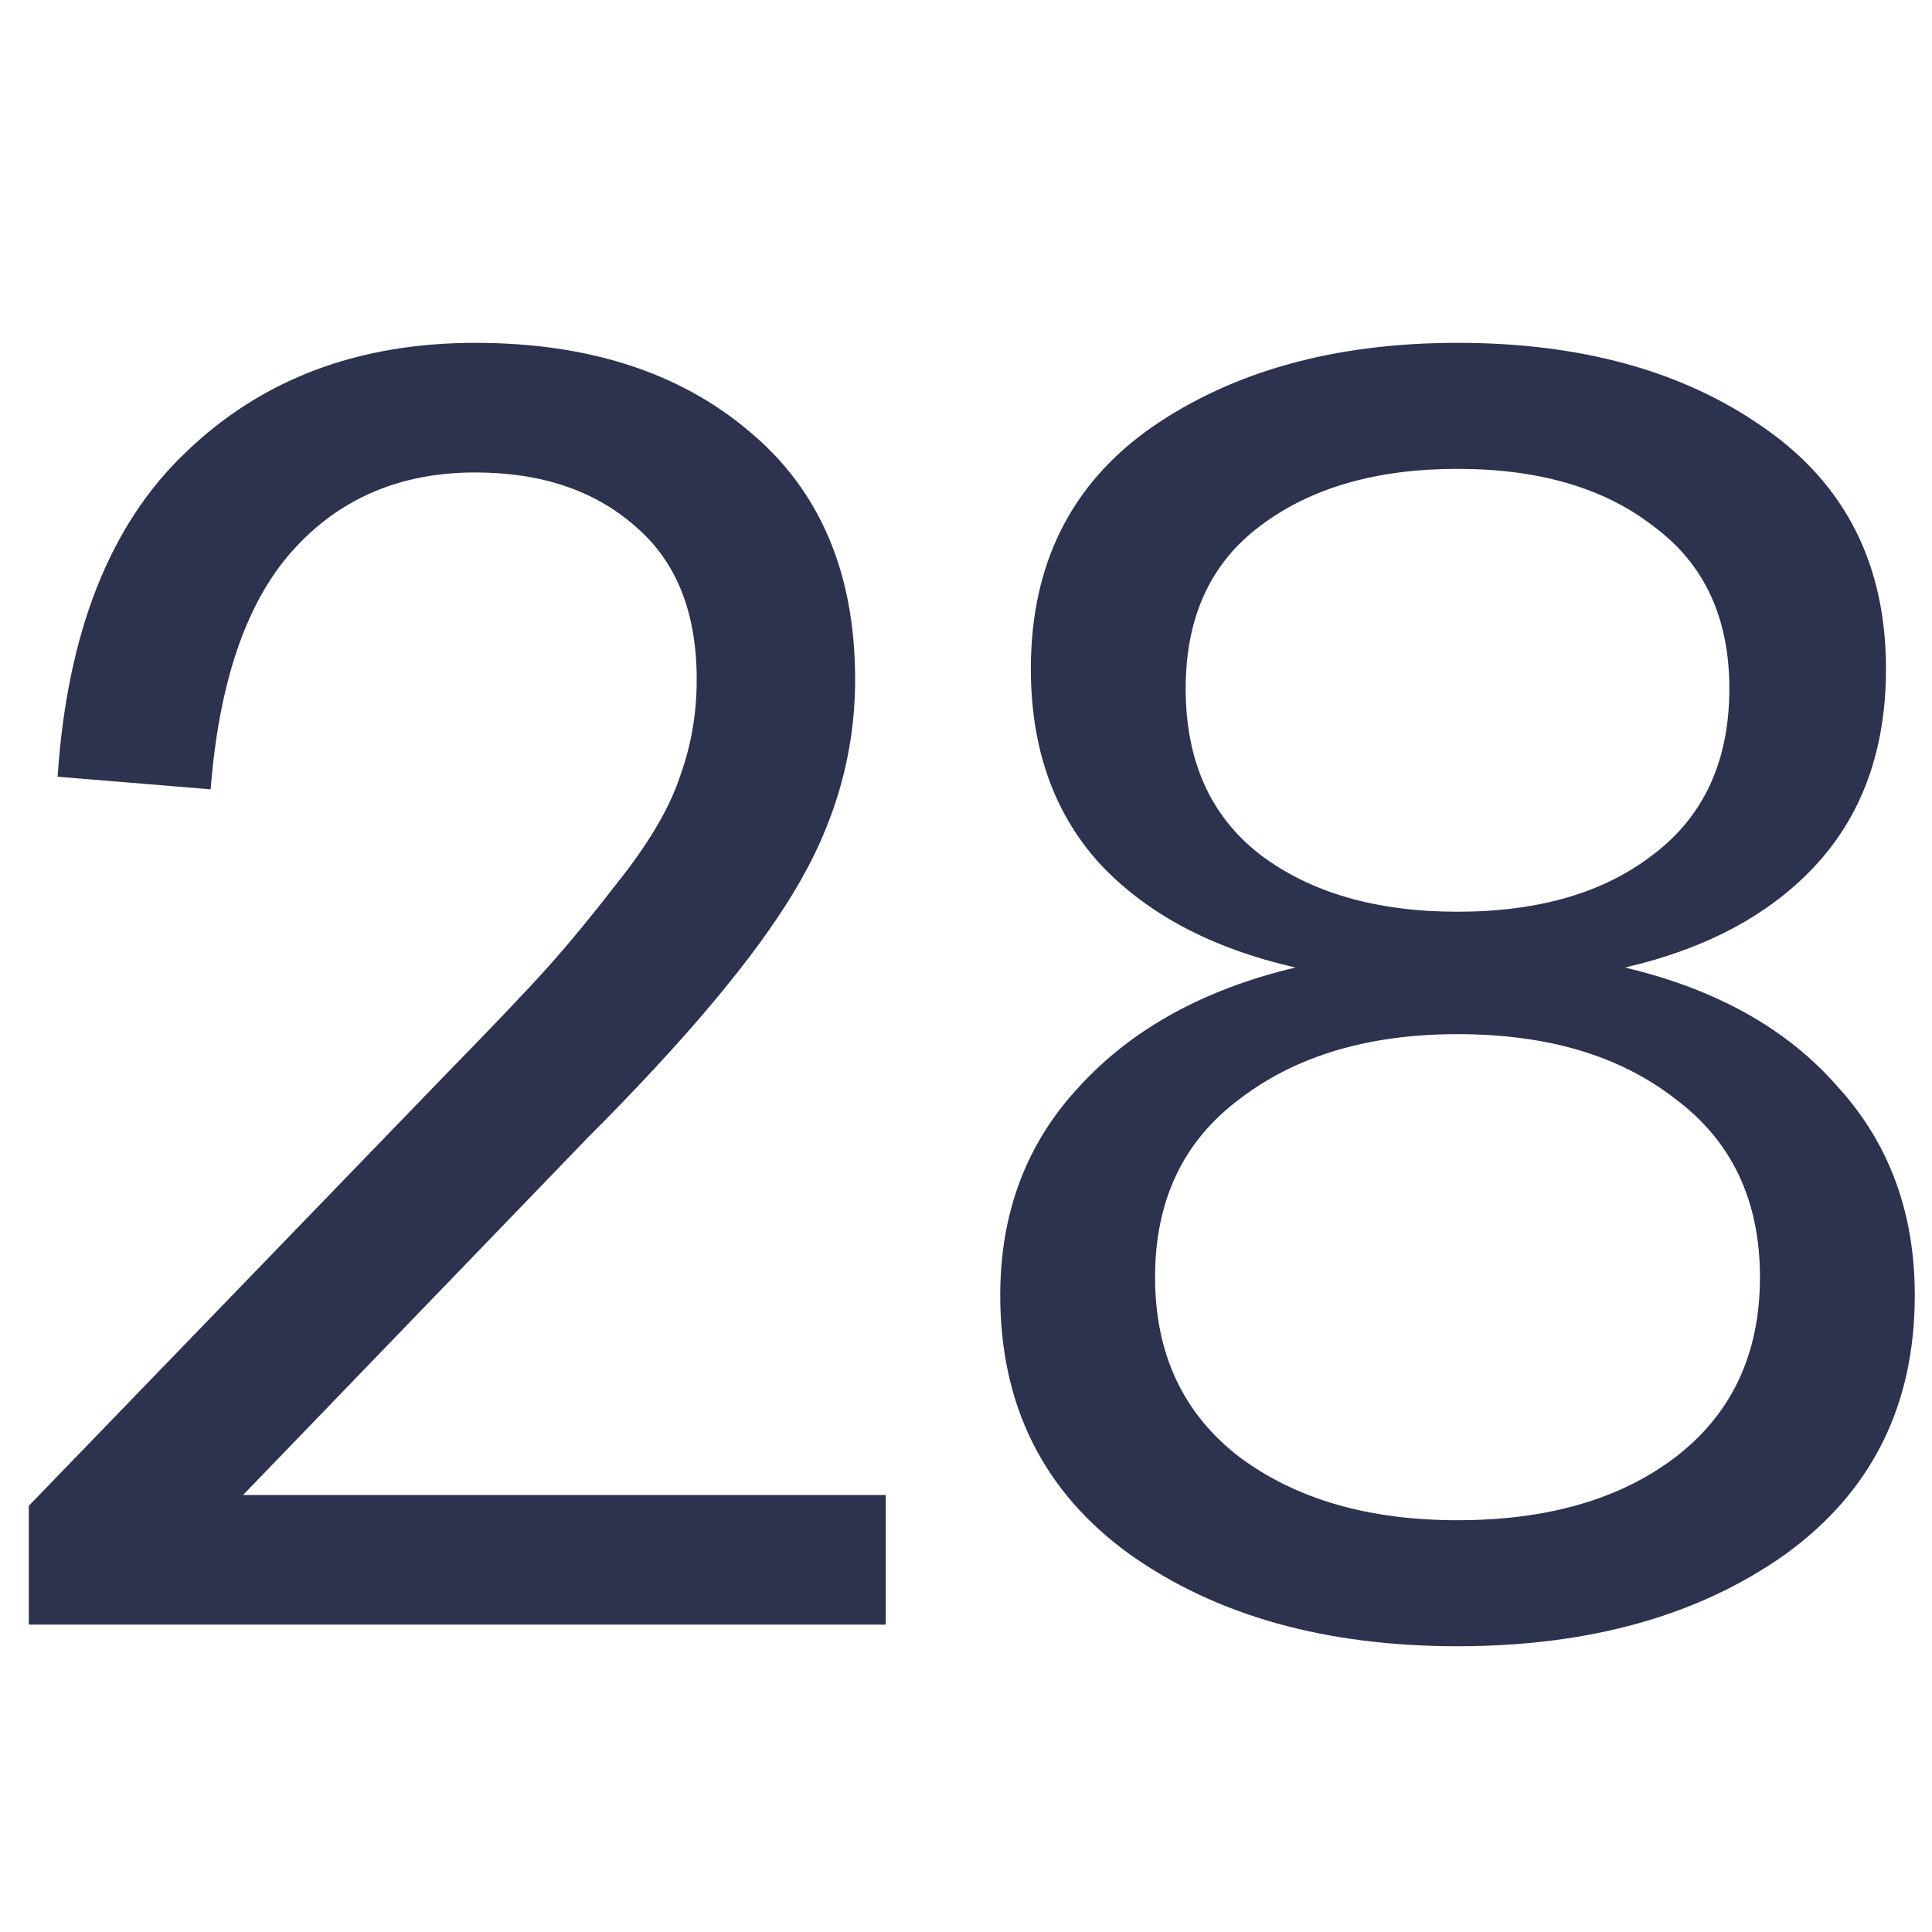 <svg width="44" height="44" viewBox="0 0 44 44" fill="none" xmlns="http://www.w3.org/2000/svg">
<g clip-path="url(#clip0_90_725)">
<path d="M5.535 34.048H20.172V37H0.656V34.294L10.127 24.495C11.275 23.32 12.068 22.486 12.505 21.994C12.97 21.475 13.53 20.791 14.186 19.944C14.842 19.097 15.279 18.331 15.498 17.648C15.744 16.965 15.867 16.24 15.867 15.475C15.867 13.944 15.402 12.783 14.473 11.99C13.544 11.17 12.327 10.76 10.824 10.76C9.102 10.76 7.708 11.361 6.642 12.564C5.603 13.739 4.988 15.543 4.797 17.976L1.312 17.689C1.531 14.409 2.501 11.949 4.223 10.309C5.945 8.642 8.145 7.808 10.824 7.808C13.393 7.808 15.471 8.478 17.056 9.817C18.669 11.156 19.475 13.042 19.475 15.475C19.475 17.17 19.01 18.782 18.081 20.313C17.179 21.816 15.607 23.689 13.366 25.93L5.535 34.048ZM37.007 22.035C39.084 22.527 40.697 23.429 41.845 24.741C43.02 26.026 43.608 27.611 43.608 29.497C43.608 32.012 42.624 33.98 40.656 35.401C38.688 36.795 36.2 37.492 33.194 37.492C30.187 37.492 27.7 36.795 25.732 35.401C23.764 33.98 22.78 32.012 22.78 29.497C22.78 27.611 23.381 26.026 24.584 24.741C25.786 23.429 27.426 22.527 29.504 22.035C27.59 21.598 26.101 20.805 25.035 19.657C23.996 18.509 23.477 17.033 23.477 15.229C23.477 12.851 24.392 11.02 26.224 9.735C28.082 8.45 30.406 7.808 33.194 7.808C36.009 7.808 38.332 8.45 40.164 9.735C42.022 11.02 42.952 12.851 42.952 15.229C42.952 17.033 42.432 18.509 41.394 19.657C40.355 20.805 38.893 21.598 37.007 22.035ZM27.003 15.68C27.003 17.32 27.563 18.577 28.684 19.452C29.832 20.327 31.335 20.764 33.194 20.764C35.052 20.764 36.542 20.327 37.663 19.452C38.811 18.577 39.385 17.32 39.385 15.68C39.385 14.067 38.811 12.837 37.663 11.99C36.542 11.115 35.052 10.678 33.194 10.678C31.335 10.678 29.832 11.115 28.684 11.99C27.563 12.837 27.003 14.067 27.003 15.68ZM33.194 34.622C35.244 34.622 36.897 34.144 38.155 33.187C39.439 32.203 40.082 30.836 40.082 29.087C40.082 27.338 39.439 25.985 38.155 25.028C36.897 24.044 35.244 23.552 33.194 23.552C31.171 23.552 29.517 24.044 28.233 25.028C26.948 25.985 26.306 27.338 26.306 29.087C26.306 30.836 26.948 32.203 28.233 33.187C29.517 34.144 31.171 34.622 33.194 34.622Z" fill="#2D324E"/>
</g>
<defs>
<clipPath id="clip0_90_725">
<rect width="44" height="44" fill="white"/>
</clipPath>
</defs>
</svg>
